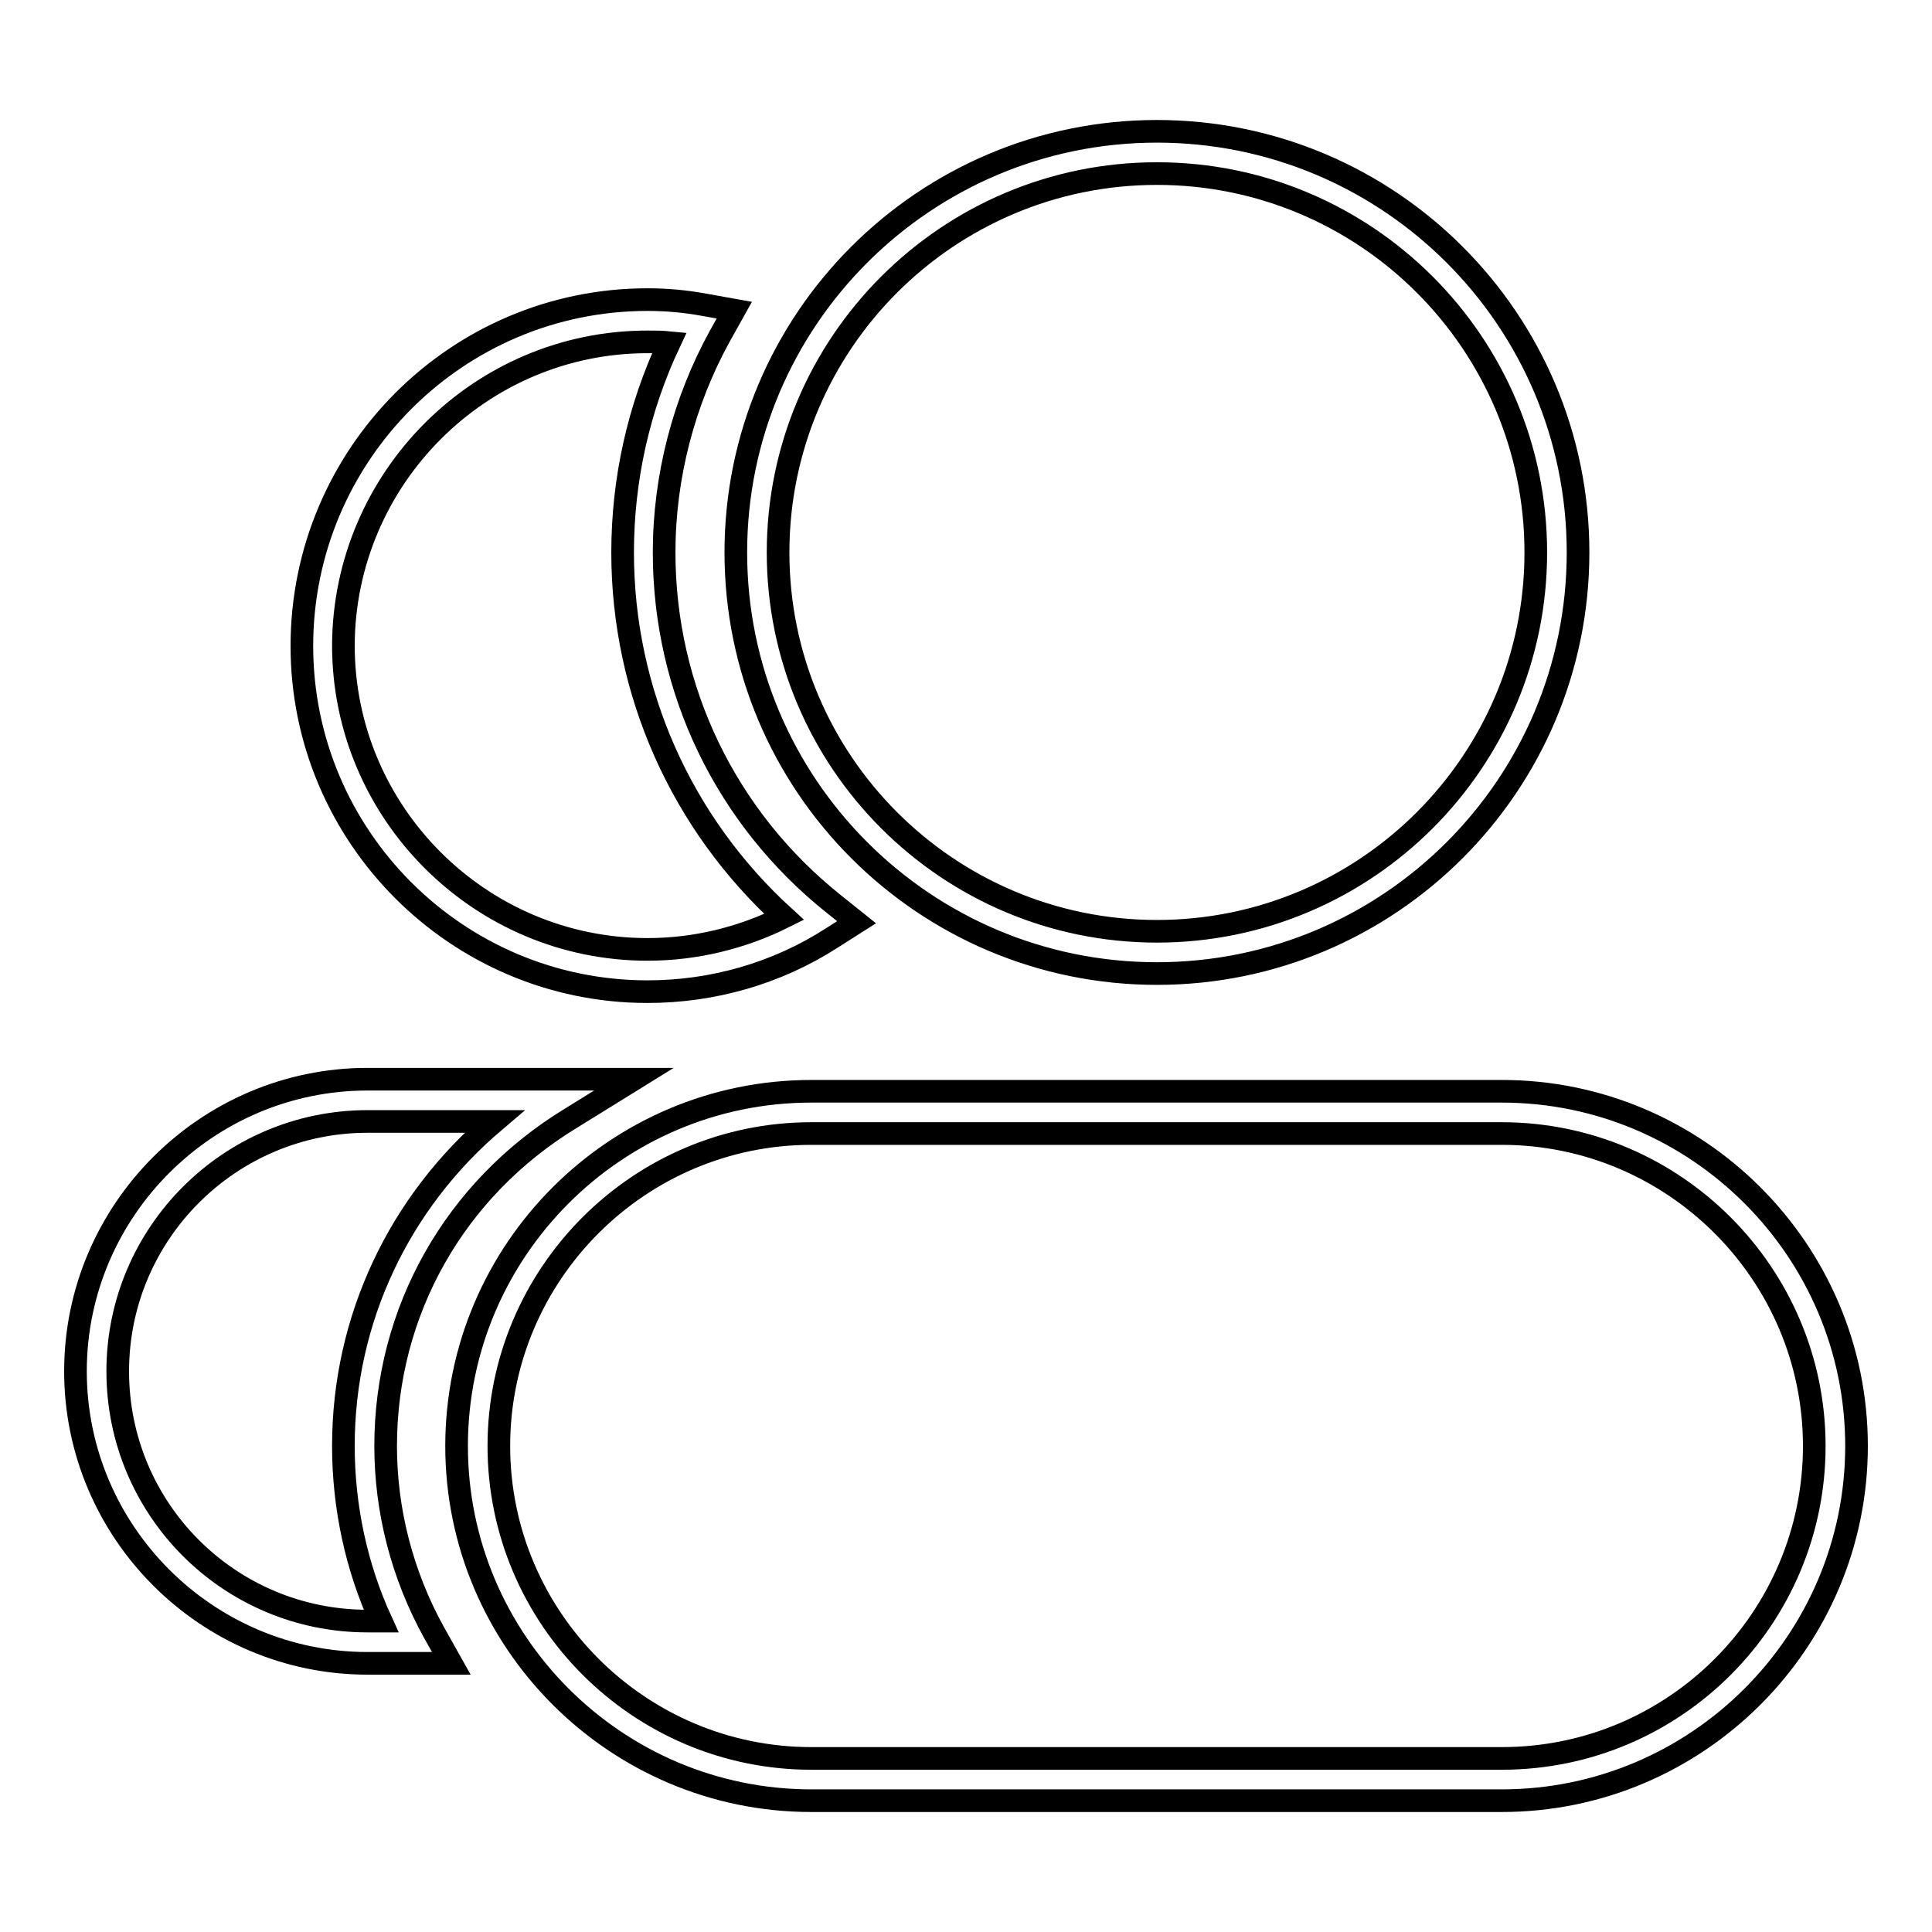 <?xml version="1.0" encoding="utf-8"?>
<!-- Svg Vector Icons : http://www.onlinewebfonts.com/icon -->
<!DOCTYPE svg PUBLIC "-//W3C//DTD SVG 1.1//EN" "http://www.w3.org/Graphics/SVG/1.1/DTD/svg11.dtd">
<svg version="1.1" xmlns="http://www.w3.org/2000/svg" xmlns:xlink="http://www.w3.org/1999/xlink" x="0px" y="0px" viewBox="0 0 256 256" enable-background="new 0 0 256 256" xml:space="preserve">
<g> <path stroke-width="3" fill-opacity="0" stroke="#000000"  d="M51.1,191.6c0-17.8,9.1-34,24.5-43.4L84,143H48.7C27.4,143,10,160.4,10,181.7c0,21.3,17.4,38.7,38.7,38.7 h11.1l-2.3-4.1C53.3,208.7,51.1,200.2,51.1,191.6z M48.7,214.8c-18.3,0-33.1-14.8-33.1-33.1c0-18.3,14.9-33.1,33.1-33.1h16.8 c-12.6,10.7-20,26.2-20,43c0,8,1.7,16,5,23.2H48.7z M199,144.6h-91.5c-25.9,0-47,21.1-47,47c0,25.9,21.1,47,47,47H199 c25.9,0,47-21.1,47-47C246,165.7,224.9,144.6,199,144.6z M199,233h-91.5c-22.8,0-41.4-18.6-41.4-41.4c0-22.8,18.6-41.4,41.4-41.4 H199c22.8,0,41.4,18.6,41.4,41.4C240.4,214.4,221.9,233,199,233z M85.8,131.4c8.6,0,17.1-2.4,24.4-7.1l3.3-2.1l-3-2.4 C96.2,108.4,88,91.4,88,73.2c0-10,2.6-20,7.4-28.7l1.9-3.4l-3.9-0.7c-2.7-0.5-5.2-0.7-7.6-0.7C60.5,39.7,40,60.3,40,85.6 C40,110.8,60.5,131.4,85.8,131.4z M85.8,45.3c0.9,0,1.9,0,2.9,0.1c-4.1,8.7-6.2,18.2-6.2,27.8c0,18.5,7.8,35.9,21.4,48.3 c-5.6,2.8-11.8,4.3-18.1,4.3c-22.2,0-40.3-18.1-40.3-40.3C45.6,63.4,63.6,45.3,85.8,45.3z M153.3,129c30.8,0,55.8-25,55.8-55.8 c0-30.8-25-55.8-55.8-55.8c-30.8,0-55.8,25-55.8,55.8C97.5,104,122.5,129,153.3,129z M153.3,23c27.7,0,50.2,22.5,50.2,50.2 c0,27.7-22.5,50.2-50.2,50.2c-27.7,0-50.2-22.5-50.2-50.2C103.1,45.5,125.6,23,153.3,23z"/></g>
</svg>